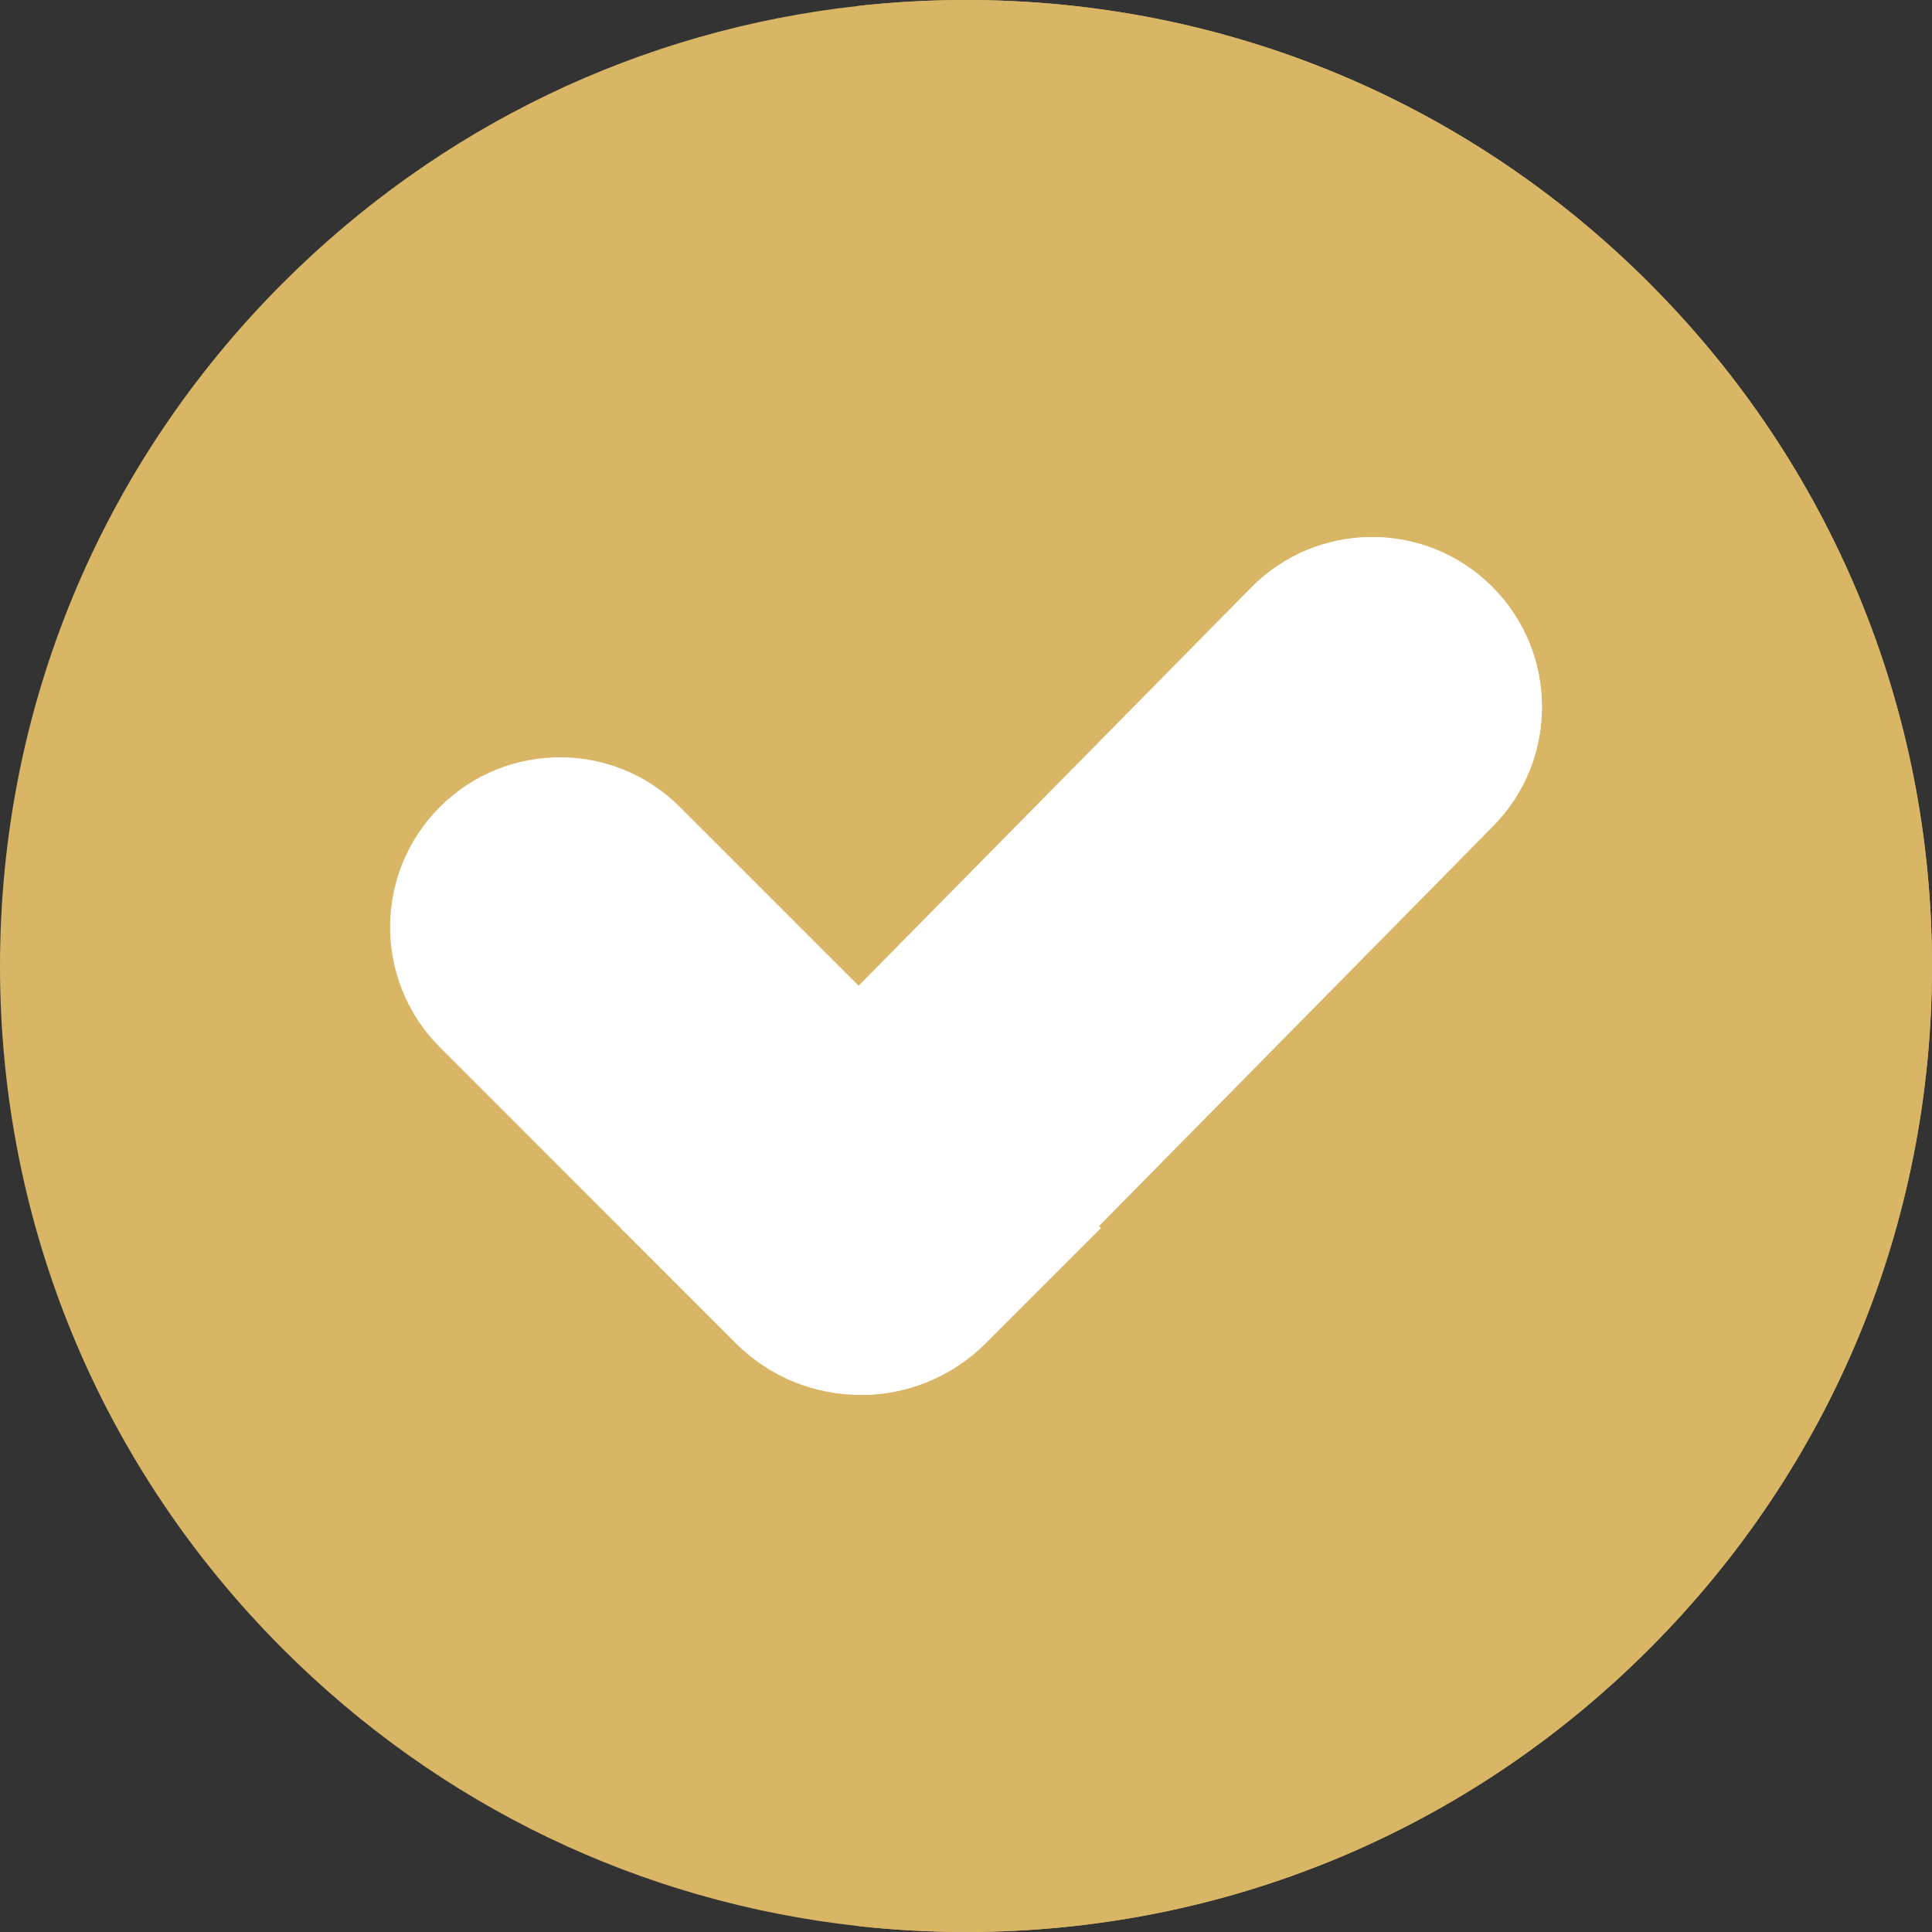 <?xml version="1.0" encoding="UTF-8"?> <svg xmlns="http://www.w3.org/2000/svg" xmlns:xlink="http://www.w3.org/1999/xlink" xmlns:svgjs="http://svgjs.dev/svgjs" id="Capa_1" height="300" viewBox="0 0 512 512" width="300" version="1.1"><rect x="0" y="0" width="512" height="512" fill="#333333" stroke="none"/><g width="100%" height="100%" transform="matrix(1,0,0,1,0,0)"><g><g><path d="m512 256c0 68.38-26.63 132.67-74.98 181.02s-112.64 74.98-181.02 74.98c-9.57 0-19.06-.52-28.43-1.56-57.63-6.32-111.01-31.84-152.59-73.42-48.35-48.35-74.98-112.64-74.98-181.02s26.63-132.67 74.98-181.02c41.58-41.58 94.96-67.1 152.59-73.42 9.37-1.04 18.86-1.56 28.43-1.56 68.38 0 132.67 26.63 181.02 74.98s74.98 112.64 74.98 181.02z" fill="#D9B666" fill-opacity="1" data-original-color="#f0f7ffff" stroke="none" stroke-opacity="1"></path></g><path d="m512 256c0 68.38-26.63 132.67-74.98 181.02s-112.64 74.98-181.02 74.98c-9.57 0-19.06-.52-28.43-1.56v-508.88c9.37-1.04 18.86-1.56 28.43-1.56 68.38 0 132.67 26.63 181.02 74.98s74.98 112.64 74.98 181.02z" fill="#D9B666" fill-opacity="1" data-original-color="#dfe7f4ff" stroke="none" stroke-opacity="1"></path><path d="m395.67 218.92-104.45 105.98.52.52-30.54 30.54c-18.247 18.247-47.884 18.315-66.21.01l-30.57-30.55.02-.02-47.88-47.89c-8.79-8.79-13.18-20.3-13.18-31.82 0-11.51 4.39-23.03 13.18-31.82 17.57-17.57 46.06-17.57 63.63 0l47.38 47.38 104.01-105.51c17.53-17.79 46.2-17.89 63.86-.23 17.49 17.48 17.59 45.8.23 63.41z" fill="#ffffff" fill-opacity="1" data-original-color="#97de3dff" stroke="none" stroke-opacity="1"></path><path d="m395.67 218.92-104.45 105.98.52.52-30.54 30.54c-9.27 9.27-21.47 13.84-33.63 13.71v-108.42l104.01-105.51c17.53-17.79 46.2-17.89 63.86-.23 17.49 17.48 17.59 45.8.23 63.41z" fill="#fff" fill-opacity="1" data-original-color="#59c36aff" stroke="none" stroke-opacity="1"></path></g></g></svg> 